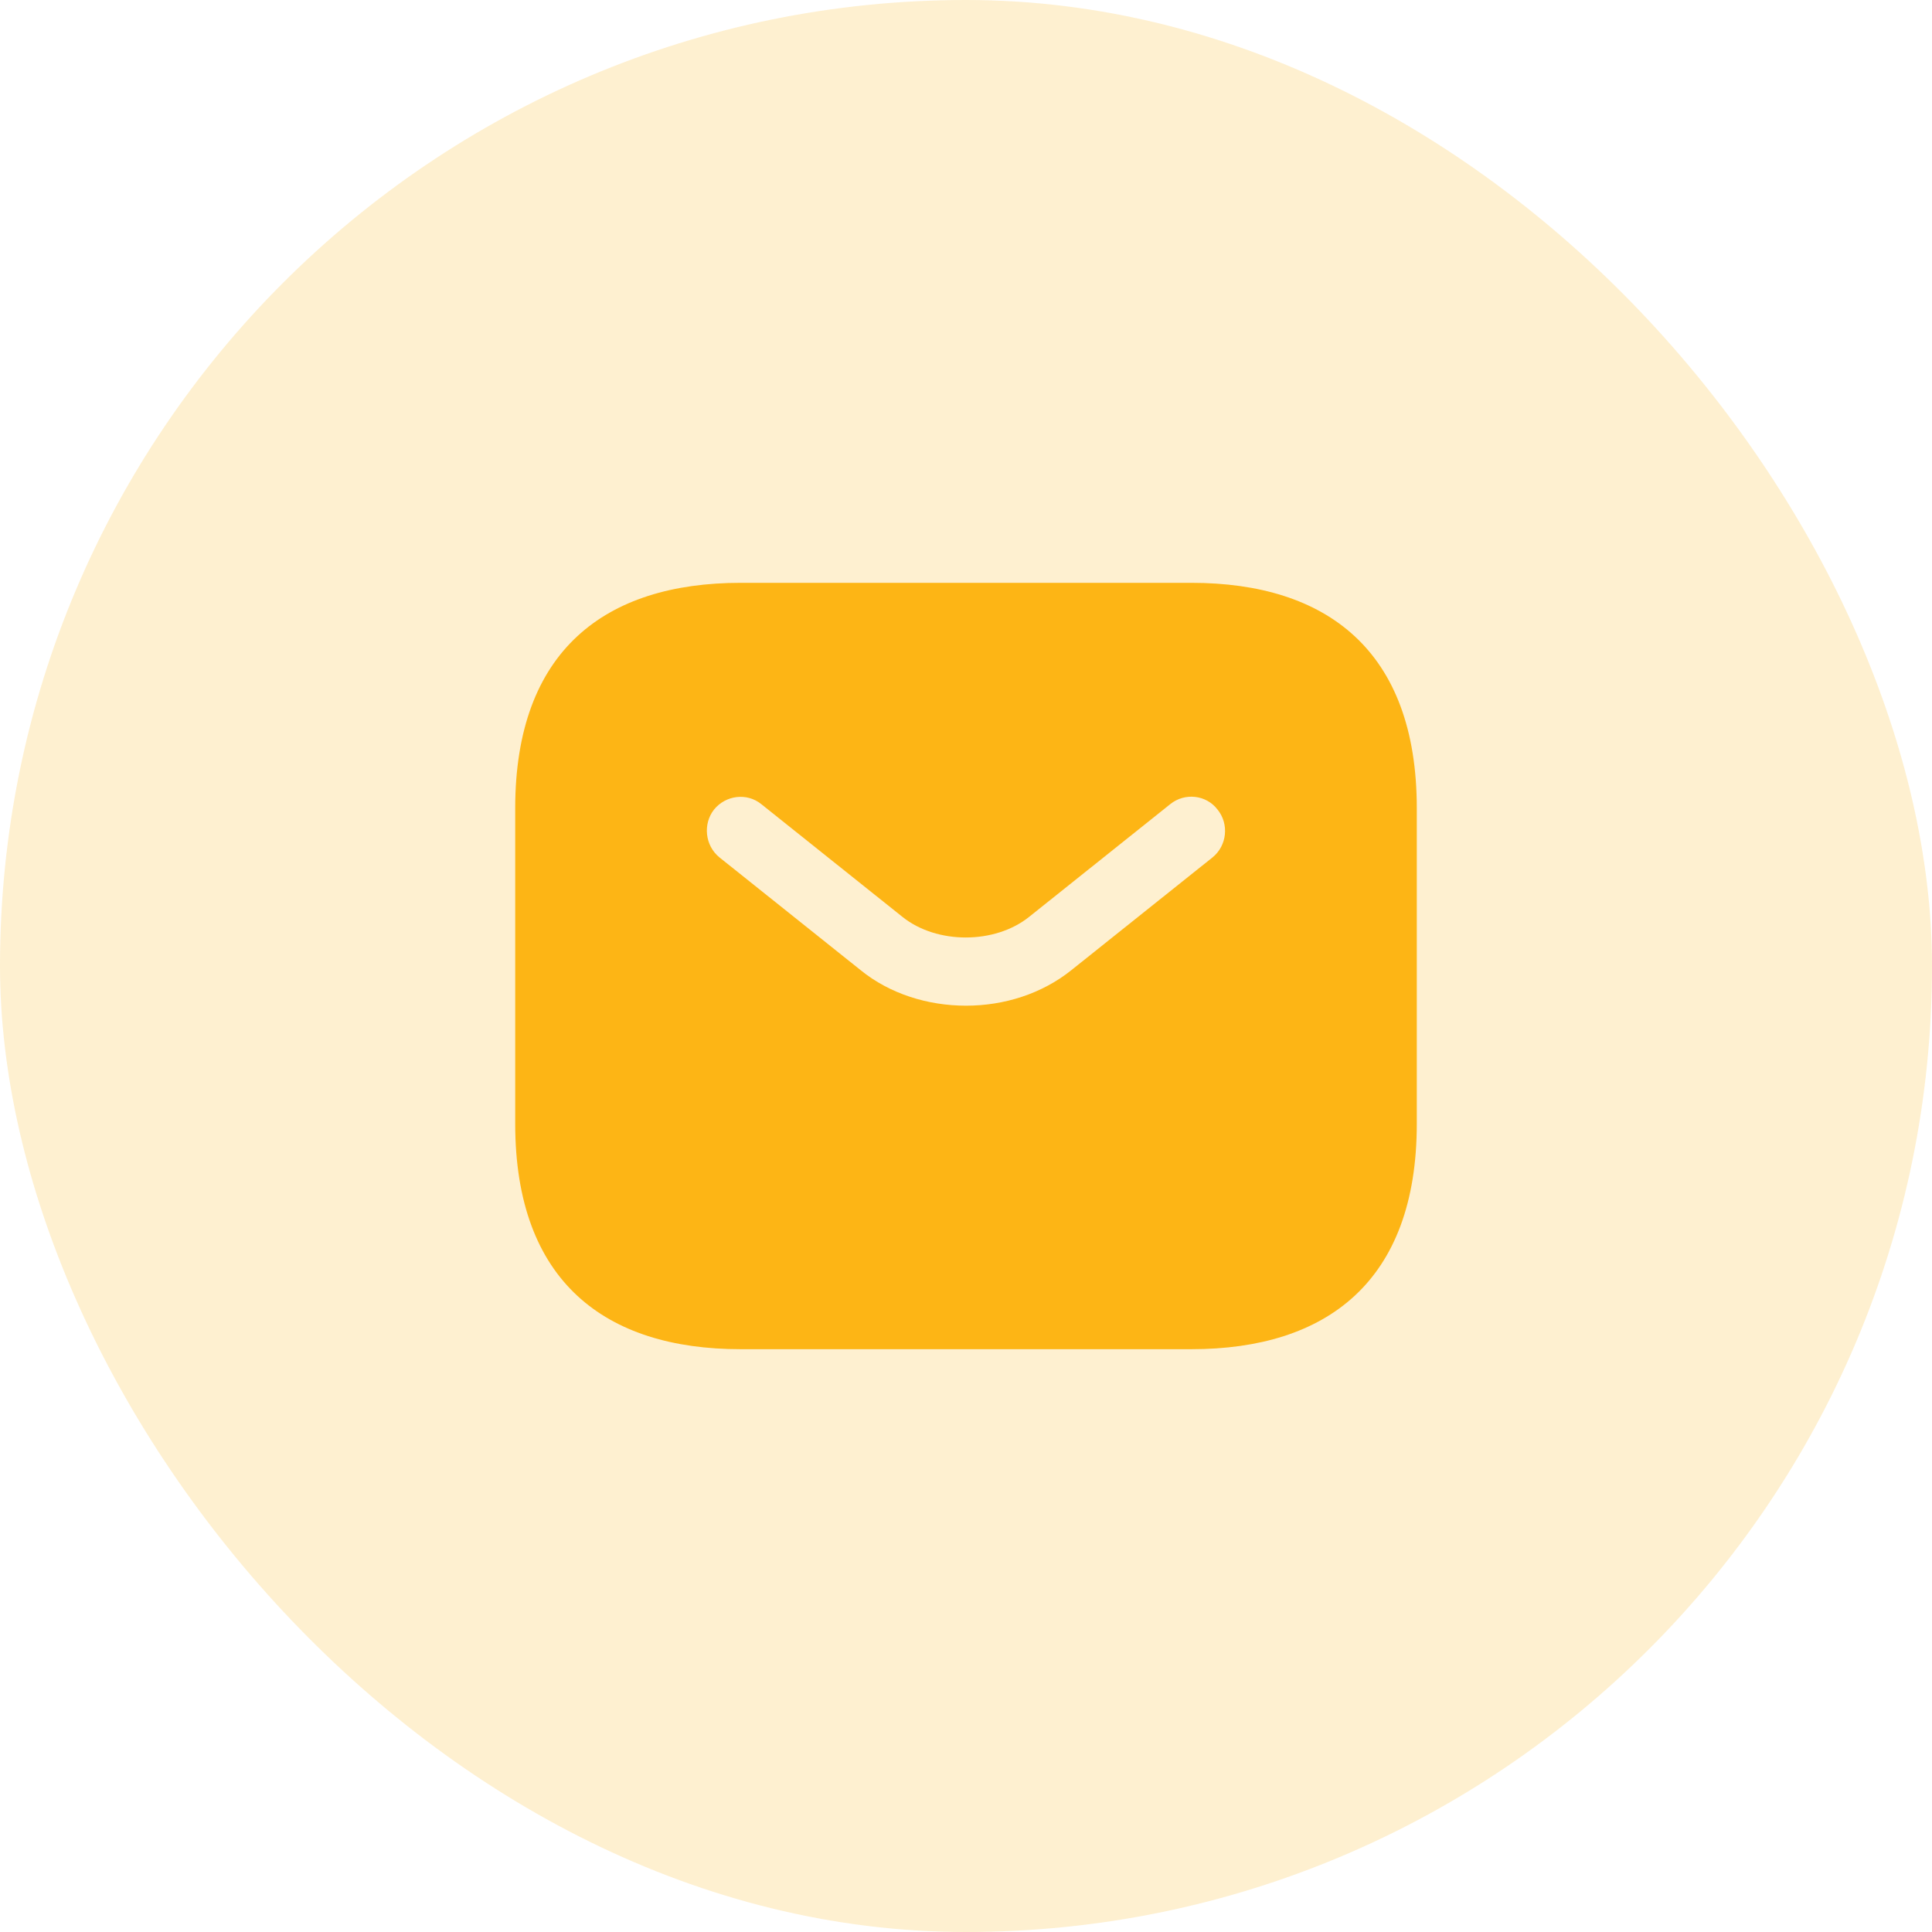 <svg width="100" height="100" viewBox="0 0 100 100" fill="none" xmlns="http://www.w3.org/2000/svg">
<rect width="100" height="100" rx="50" fill="#FDB515" fill-opacity="0.2"/>
<path d="M61.667 30.167H38.333C31.333 30.167 26.667 33.667 26.667 41.834V58.167C26.667 66.334 31.333 69.834 38.333 69.834H61.667C68.667 69.834 73.333 66.334 73.333 58.167V41.834C73.333 33.667 68.667 30.167 61.667 30.167ZM62.763 44.377L55.46 50.21C53.92 51.447 51.96 52.054 50 52.054C48.04 52.054 46.057 51.447 44.54 50.21L37.237 44.377C36.49 43.77 36.373 42.65 36.957 41.904C37.563 41.157 38.66 41.017 39.407 41.624L46.71 47.457C48.483 48.88 51.493 48.88 53.267 47.457L60.57 41.624C61.317 41.017 62.437 41.134 63.02 41.904C63.627 42.65 63.51 43.77 62.763 44.377Z" fill="#FDB515"/>
</svg>
